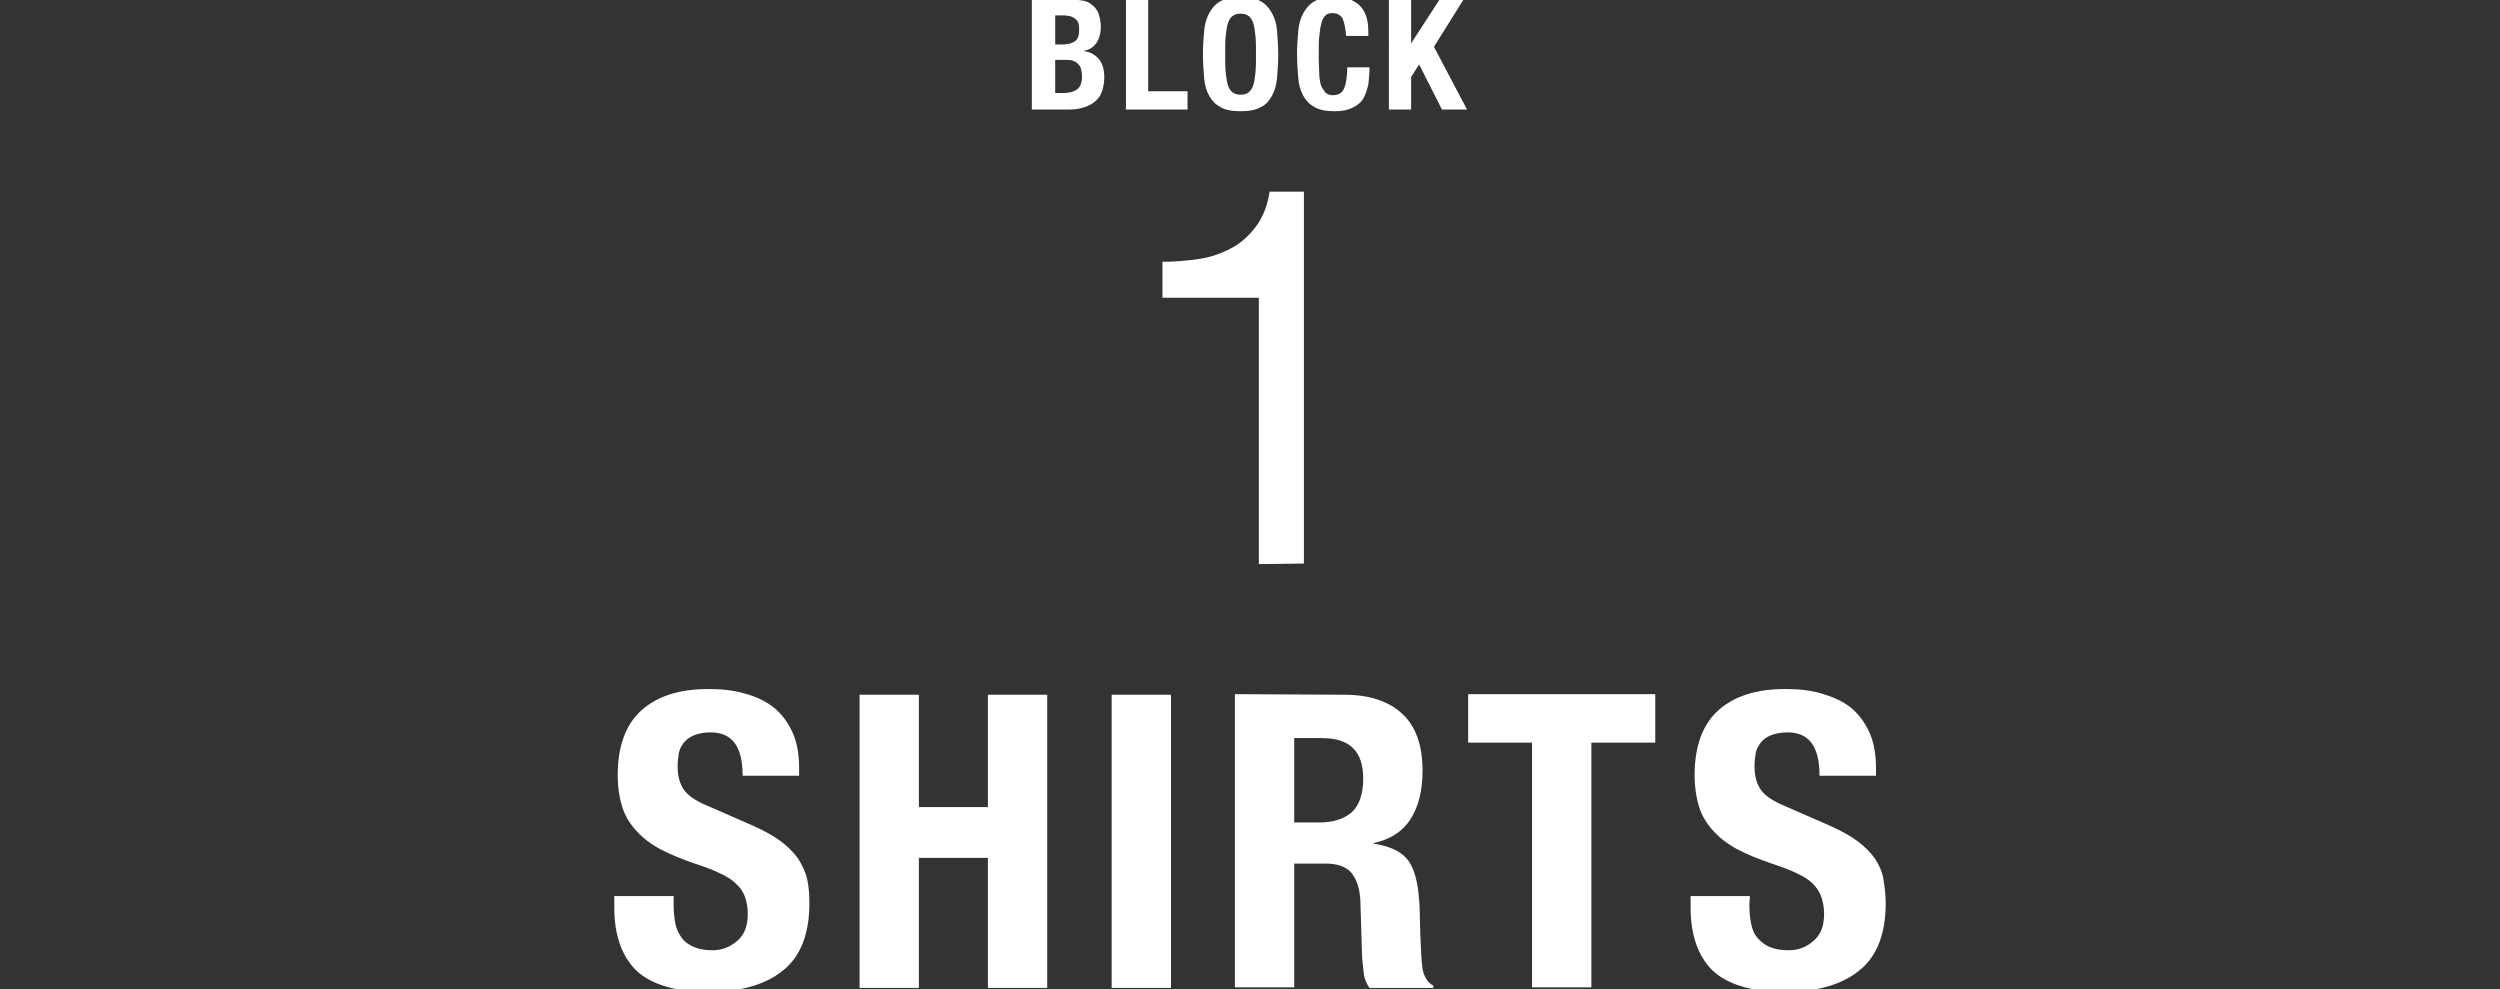 <?xml version="1.0" encoding="utf-8"?>
<!-- Generator: Adobe Illustrator 28.1.0, SVG Export Plug-In . SVG Version: 6.00 Build 0)  -->
<svg version="1.1" id="_レイヤー_1" xmlns="http://www.w3.org/2000/svg" xmlns:xlink="http://www.w3.org/1999/xlink" x="0px"
	 y="0px" viewBox="0 0 438.3 173.4" style="enable-background:new 0 0 438.3 173.4;" xml:space="preserve">
<rect x="0" y="0" width="438.3" height="173.4" fill="#333333" stroke="none"/>
<style type="text/css">
	.st0{fill:#FFFFFF;}
</style>
<path class="st0" d="M118.1,158.6c0,1.2,0.1,2.3,0.3,3.3c0.2,1,0.6,1.8,1.1,2.5s1.2,1.2,2.1,1.6c0.9,0.4,2,0.6,3.3,0.6
	c1.6,0,3-0.5,4.3-1.6s1.9-2.6,1.9-4.8c0-1.1-0.2-2.1-0.5-3c-0.3-0.8-0.8-1.6-1.6-2.3c-0.7-0.7-1.7-1.3-2.8-1.8
	c-1.2-0.6-2.6-1.1-4.4-1.7c-2.3-0.8-4.3-1.6-6-2.5s-3.1-2-4.2-3.2s-2-2.6-2.5-4.2c-0.5-1.6-0.8-3.5-0.8-5.6c0-5.1,1.4-8.9,4.2-11.4
	s6.7-3.7,11.7-3.7c2.3,0,4.4,0.2,6.4,0.8c1.9,0.5,3.6,1.3,5,2.4s2.5,2.6,3.3,4.3s1.2,3.9,1.2,6.3v1.4h-9.9c0-2.4-0.4-4.3-1.3-5.6
	c-0.9-1.3-2.3-2-4.3-2c-1.2,0-2.1,0.2-2.9,0.5c-0.8,0.3-1.4,0.8-1.8,1.3s-0.8,1.2-0.9,1.9s-0.2,1.5-0.2,2.2c0,1.6,0.3,2.9,1,4
	c0.7,1.1,2.1,2.1,4.3,3l8,3.5c2,0.9,3.6,1.8,4.8,2.7c1.2,0.9,2.2,1.9,3,3c0.7,1.1,1.3,2.3,1.6,3.6s0.4,2.7,0.4,4.3
	c0,5.4-1.6,9.4-4.7,11.8c-3.1,2.5-7.5,3.7-13.1,3.7s-10-1.3-12.6-3.8c-2.5-2.5-3.8-6.2-3.8-10.9v-2.1h10.4L118.1,158.6L118.1,158.6z
	"/>
<path class="st0" d="M161.1,121.8v19.7h12.1v-19.7h10.4v51.4h-10.4v-22.8h-12.1v22.8h-10.4v-51.4H161.1z"/>
<path class="st0" d="M194.9,121.8h10.4v51.4h-10.4V121.8z"/>
<path class="st0" d="M235.7,121.8c4.3,0,7.7,1.1,10.1,3.3c2.4,2.2,3.6,5.5,3.6,10c0,3.5-0.7,6.3-2.1,8.5c-1.4,2.2-3.6,3.6-6.5,4.2
	v0.1c2.6,0.4,4.5,1.2,5.7,2.5s1.9,3.4,2.2,6.3c0.1,1,0.2,2,0.2,3.1s0.1,2.4,0.1,3.8c0.1,2.7,0.2,4.8,0.4,6.3
	c0.3,1.4,0.9,2.4,1.9,2.9v0.4h-11.2c-0.5-0.7-0.9-1.6-1-2.5c-0.1-0.9-0.2-1.9-0.3-2.9l-0.3-9.9c-0.1-2-0.6-3.6-1.5-4.8
	c-0.9-1.1-2.4-1.7-4.6-1.7h-5.5v21.7h-10.4v-51.4L235.7,121.8L235.7,121.8z M231.2,144.2c2.5,0,4.4-0.6,5.8-1.8c1.3-1.2,2-3.2,2-5.9
	c0-4.8-2.4-7.1-7.2-7.1h-4.9v14.8H231.2L231.2,144.2z"/>
<path class="st0" d="M290.3,130.2H279v42.9h-10.4v-42.9h-11.2v-8.5h32.8V130.2z"/>
<path class="st0" d="M306.7,158.6c0,1.2,0.1,2.3,0.3,3.3c0.2,1,0.5,1.8,1.1,2.5s1.2,1.2,2.1,1.6c0.9,0.4,2,0.6,3.4,0.6
	c1.6,0,3-0.5,4.3-1.6s1.9-2.6,1.9-4.8c0-1.1-0.2-2.1-0.5-3c-0.3-0.8-0.8-1.6-1.5-2.3c-0.7-0.7-1.7-1.3-2.8-1.8
	c-1.2-0.6-2.6-1.1-4.4-1.7c-2.3-0.8-4.3-1.6-6-2.5c-1.7-0.9-3.1-2-4.2-3.2s-2-2.6-2.5-4.2c-0.5-1.6-0.8-3.5-0.8-5.6
	c0-5.1,1.4-8.9,4.2-11.4s6.7-3.7,11.7-3.7c2.3,0,4.4,0.2,6.4,0.8s3.6,1.3,5,2.4s2.5,2.6,3.3,4.3s1.2,3.9,1.2,6.3v1.4h-9.9
	c0-2.4-0.4-4.3-1.3-5.6c-0.9-1.3-2.3-2-4.3-2c-1.1,0-2.1,0.2-2.9,0.5c-0.8,0.3-1.4,0.8-1.8,1.3s-0.8,1.2-0.9,1.9s-0.2,1.5-0.2,2.2
	c0,1.6,0.3,2.9,1,4c0.7,1.1,2.1,2.1,4.3,3l8,3.5c2,0.9,3.6,1.8,4.8,2.7s2.2,1.9,3,3c0.7,1.1,1.3,2.3,1.5,3.6s0.4,2.7,0.4,4.3
	c0,5.4-1.6,9.4-4.7,11.8c-3.1,2.5-7.5,3.7-13.1,3.7s-10-1.3-12.6-3.8c-2.5-2.5-3.8-6.2-3.8-10.9v-2.1h10.4L306.7,158.6L306.7,158.6z
	"/>
<path class="st0" d="M187.6-0.1c0.8,0,1.5,0.1,2.2,0.2s1.3,0.4,1.7,0.8c0.5,0.4,0.9,0.9,1.1,1.5s0.4,1.4,0.4,2.3
	c0,1-0.2,1.9-0.7,2.7s-1.2,1.3-2.2,1.5V9c1.1,0.1,1.9,0.6,2.6,1.4c0.6,0.8,0.9,1.8,0.9,3.1c0,0.8-0.1,1.5-0.3,2.2s-0.5,1.3-1,1.8
	c-0.5,0.5-1.1,0.9-1.9,1.2c-0.8,0.3-1.7,0.5-2.9,0.5h-6.6V-0.1H187.6z M186.1,7.8c1.1,0,1.9-0.2,2.4-0.6s0.7-1,0.7-2
	s-0.2-1.6-0.7-1.9c-0.4-0.4-1.2-0.6-2.1-0.6H185v5.1H186.1L186.1,7.8z M186.5,16.3c0.9,0,1.7-0.2,2.3-0.6c0.6-0.4,0.9-1.2,0.9-2.3
	c0-0.6-0.1-1-0.2-1.4s-0.4-0.7-0.6-0.9s-0.6-0.4-0.9-0.5c-0.4-0.1-0.8-0.1-1.2-0.1H185v5.8L186.5,16.3L186.5,16.3z"/>
<path class="st0" d="M197.4-0.1h3.9V16h6.9v3.2h-10.8V-0.1z"/>
<path class="st0" d="M211.1,5.5c0.1-1.2,0.4-2.3,0.9-3.2s1.1-1.6,2-2.1s2-0.7,3.5-0.7s2.6,0.2,3.5,0.7c0.9,0.5,1.5,1.2,2,2.1
	s0.8,1.9,0.9,3.2s0.2,2.6,0.2,4s-0.1,2.8-0.2,4.1c-0.1,1.2-0.4,2.3-0.9,3.2s-1.1,1.6-2,2c-0.9,0.5-2,0.7-3.5,0.7s-2.6-0.2-3.5-0.7
	c-0.9-0.5-1.5-1.1-2-2s-0.8-1.9-0.9-3.2c-0.1-1.2-0.2-2.6-0.2-4.1S211,6.7,211.1,5.5z M214.9,12.8c0.1,0.9,0.2,1.6,0.4,2.2
	c0.2,0.6,0.5,1,0.8,1.2c0.4,0.3,0.8,0.4,1.4,0.4s1-0.1,1.4-0.4s0.6-0.7,0.8-1.2s0.3-1.3,0.4-2.2s0.1-2,0.1-3.3s0-2.4-0.1-3.3
	s-0.2-1.6-0.4-2.2c-0.2-0.6-0.5-1-0.8-1.2c-0.4-0.3-0.8-0.4-1.4-0.4s-1,0.1-1.4,0.4s-0.6,0.7-0.8,1.2c-0.2,0.6-0.3,1.3-0.4,2.2
	s-0.1,2-0.1,3.3S214.8,11.9,214.9,12.8z"/>
<path class="st0" d="M235.4,3.3c-0.3-0.6-0.9-1-1.8-1c-0.5,0-0.9,0.1-1.2,0.4s-0.6,0.7-0.7,1.3c-0.2,0.6-0.3,1.3-0.4,2.3
	c-0.1,0.9-0.1,2.1-0.1,3.5c0,1.5,0.1,2.6,0.1,3.5c0.1,0.9,0.2,1.6,0.5,2.1s0.5,0.8,0.8,1s0.7,0.3,1.1,0.3c0.3,0,0.7-0.1,1-0.2
	s0.6-0.4,0.8-0.7c0.2-0.4,0.4-0.9,0.5-1.5c0.1-0.6,0.2-1.5,0.2-2.5h3.9c0,1-0.1,2-0.2,3c-0.2,0.9-0.5,1.8-0.9,2.5
	c-0.4,0.7-1.1,1.2-1.9,1.6s-1.8,0.6-3.1,0.6c-1.5,0-2.6-0.2-3.5-0.7s-1.5-1.1-2-2s-0.8-1.9-0.9-3.2c-0.1-1.2-0.2-2.6-0.2-4.1
	s0.1-2.8,0.2-4c0.1-1.2,0.4-2.3,0.9-3.2s1.1-1.6,2-2.1s2-0.7,3.5-0.7s2.5,0.2,3.3,0.7c0.8,0.4,1.4,1,1.8,1.7
	c0.4,0.7,0.6,1.4,0.7,2.2s0.1,1.6,0.1,2.2h-3.9C235.9,5,235.7,4,235.4,3.3L235.4,3.3z"/>
<path class="st0" d="M247.4,7.6L247.4,7.6l5-7.7h4.2l-5.2,8.3l5.8,11h-4.4l-4-7.9l-1.4,2.2v5.7h-3.9V-0.1h3.9L247.4,7.6L247.4,7.6z"
	/>
<path class="st0" d="M220.7,98.9V52.2h-16.9v-6.3c2.2,0,4.4-0.2,6.4-0.5c2.1-0.3,4-1,5.7-1.9s3.1-2.2,4.3-3.8c1.2-1.6,2-3.6,2.4-6.1
	h6v65.2L220.7,98.9L220.7,98.9z"/>
</svg>
